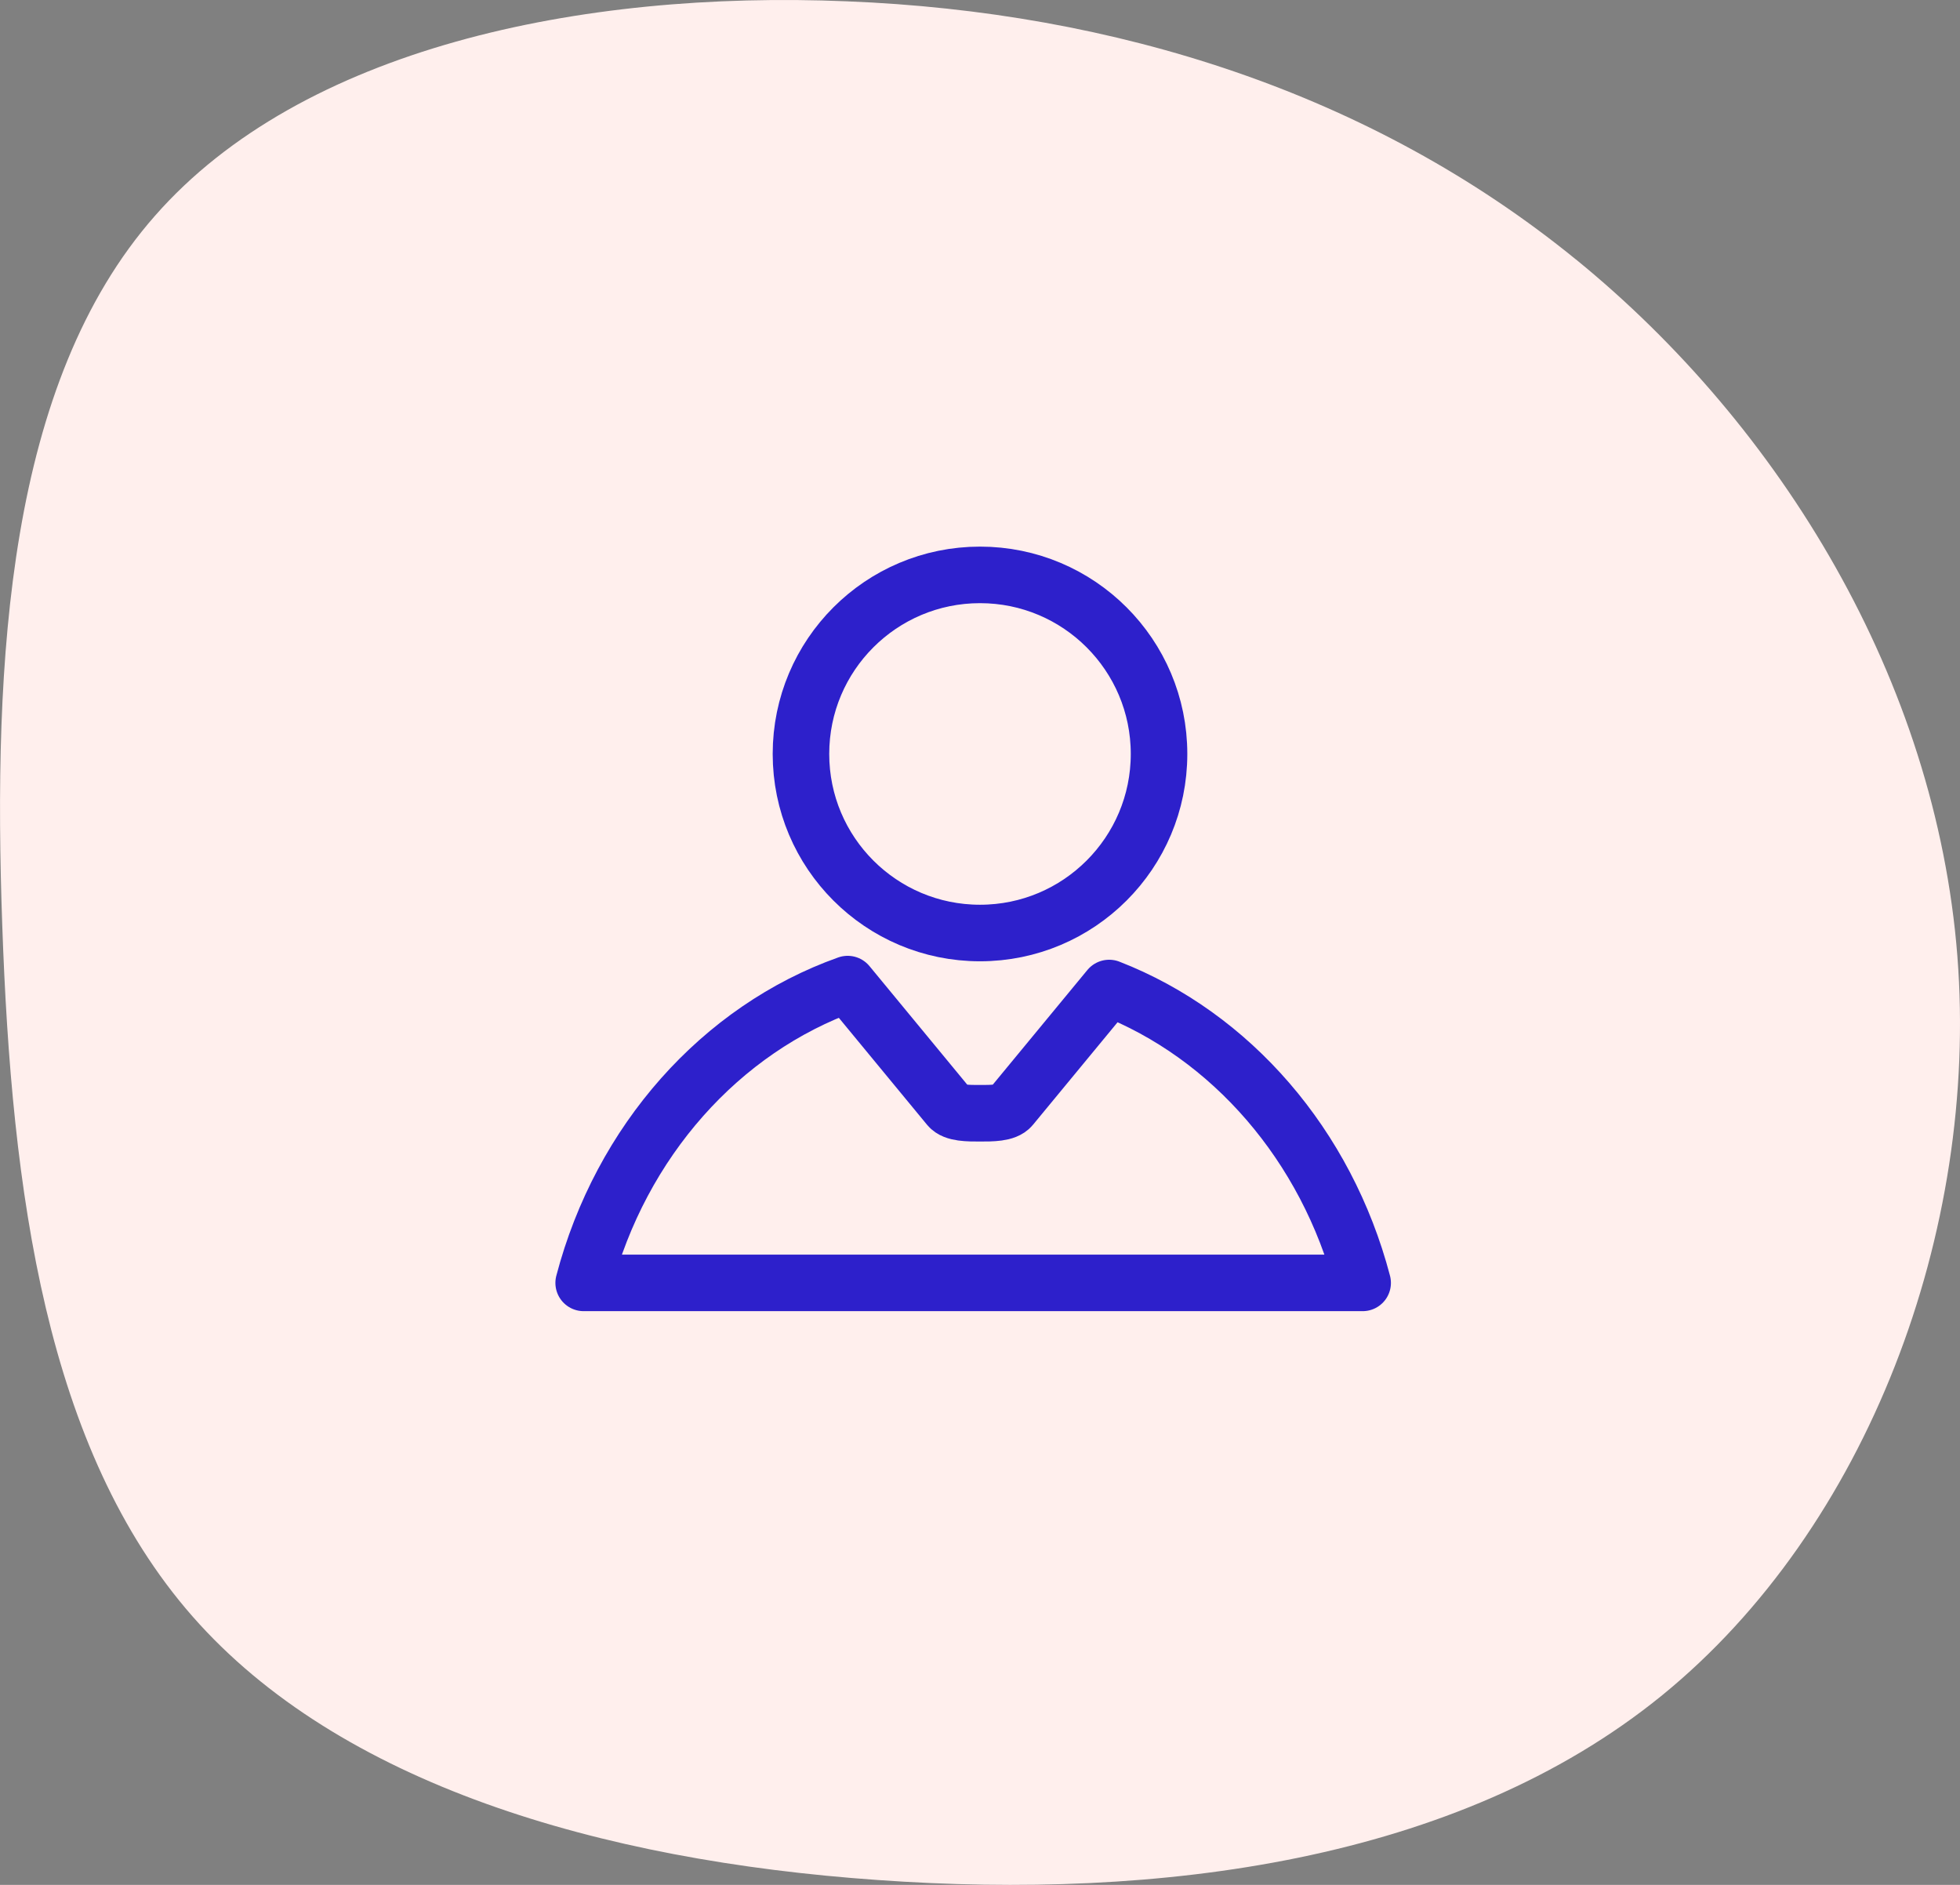 <svg viewBox="0 0 52 50" width="52" height="50" xmlns="http://www.w3.org/2000/svg">
  <rect x="0" y="0" width="52" height="50" fill="#808080" stroke="none"/>
  <g fill="none" fill-rule="evenodd">
    <path d="M41.812 6.883c5.444 4.435 9.546 11.172 10.118 18.476.572 7.305-2.387 15.175-7.831 19.61-5.445 4.434-13.387 5.432-20.808 4.902-7.409-.517-14.295-2.562-18.186-6.996C1.215 38.44.307 31.617.06 24.546-.19 17.476.208 10.16 4.11 5.726 8 1.29 15.385-.261 22.47.035c7.097.283 13.896 2.414 19.34 6.848z" fill="#FFEFED"/>
    <g transform="translate(16 16)" fill-rule="nonzero" stroke="#2D20CB" stroke-linecap="round" stroke-linejoin="round" stroke-width="1.5">
      <circle cx="10" cy="4" r="4.75"/>
      <path d="M6.489 10.105C3.122 11.302.472 14.273-.515 18.031h20.667c-.96-3.653-3.492-6.564-6.725-7.822l-2.601 3.152c-.144.174-.518.17-.826.17-.308 0-.682.004-.825-.17l-2.686-3.256z"/>
    </g>
  </g>
</svg>
